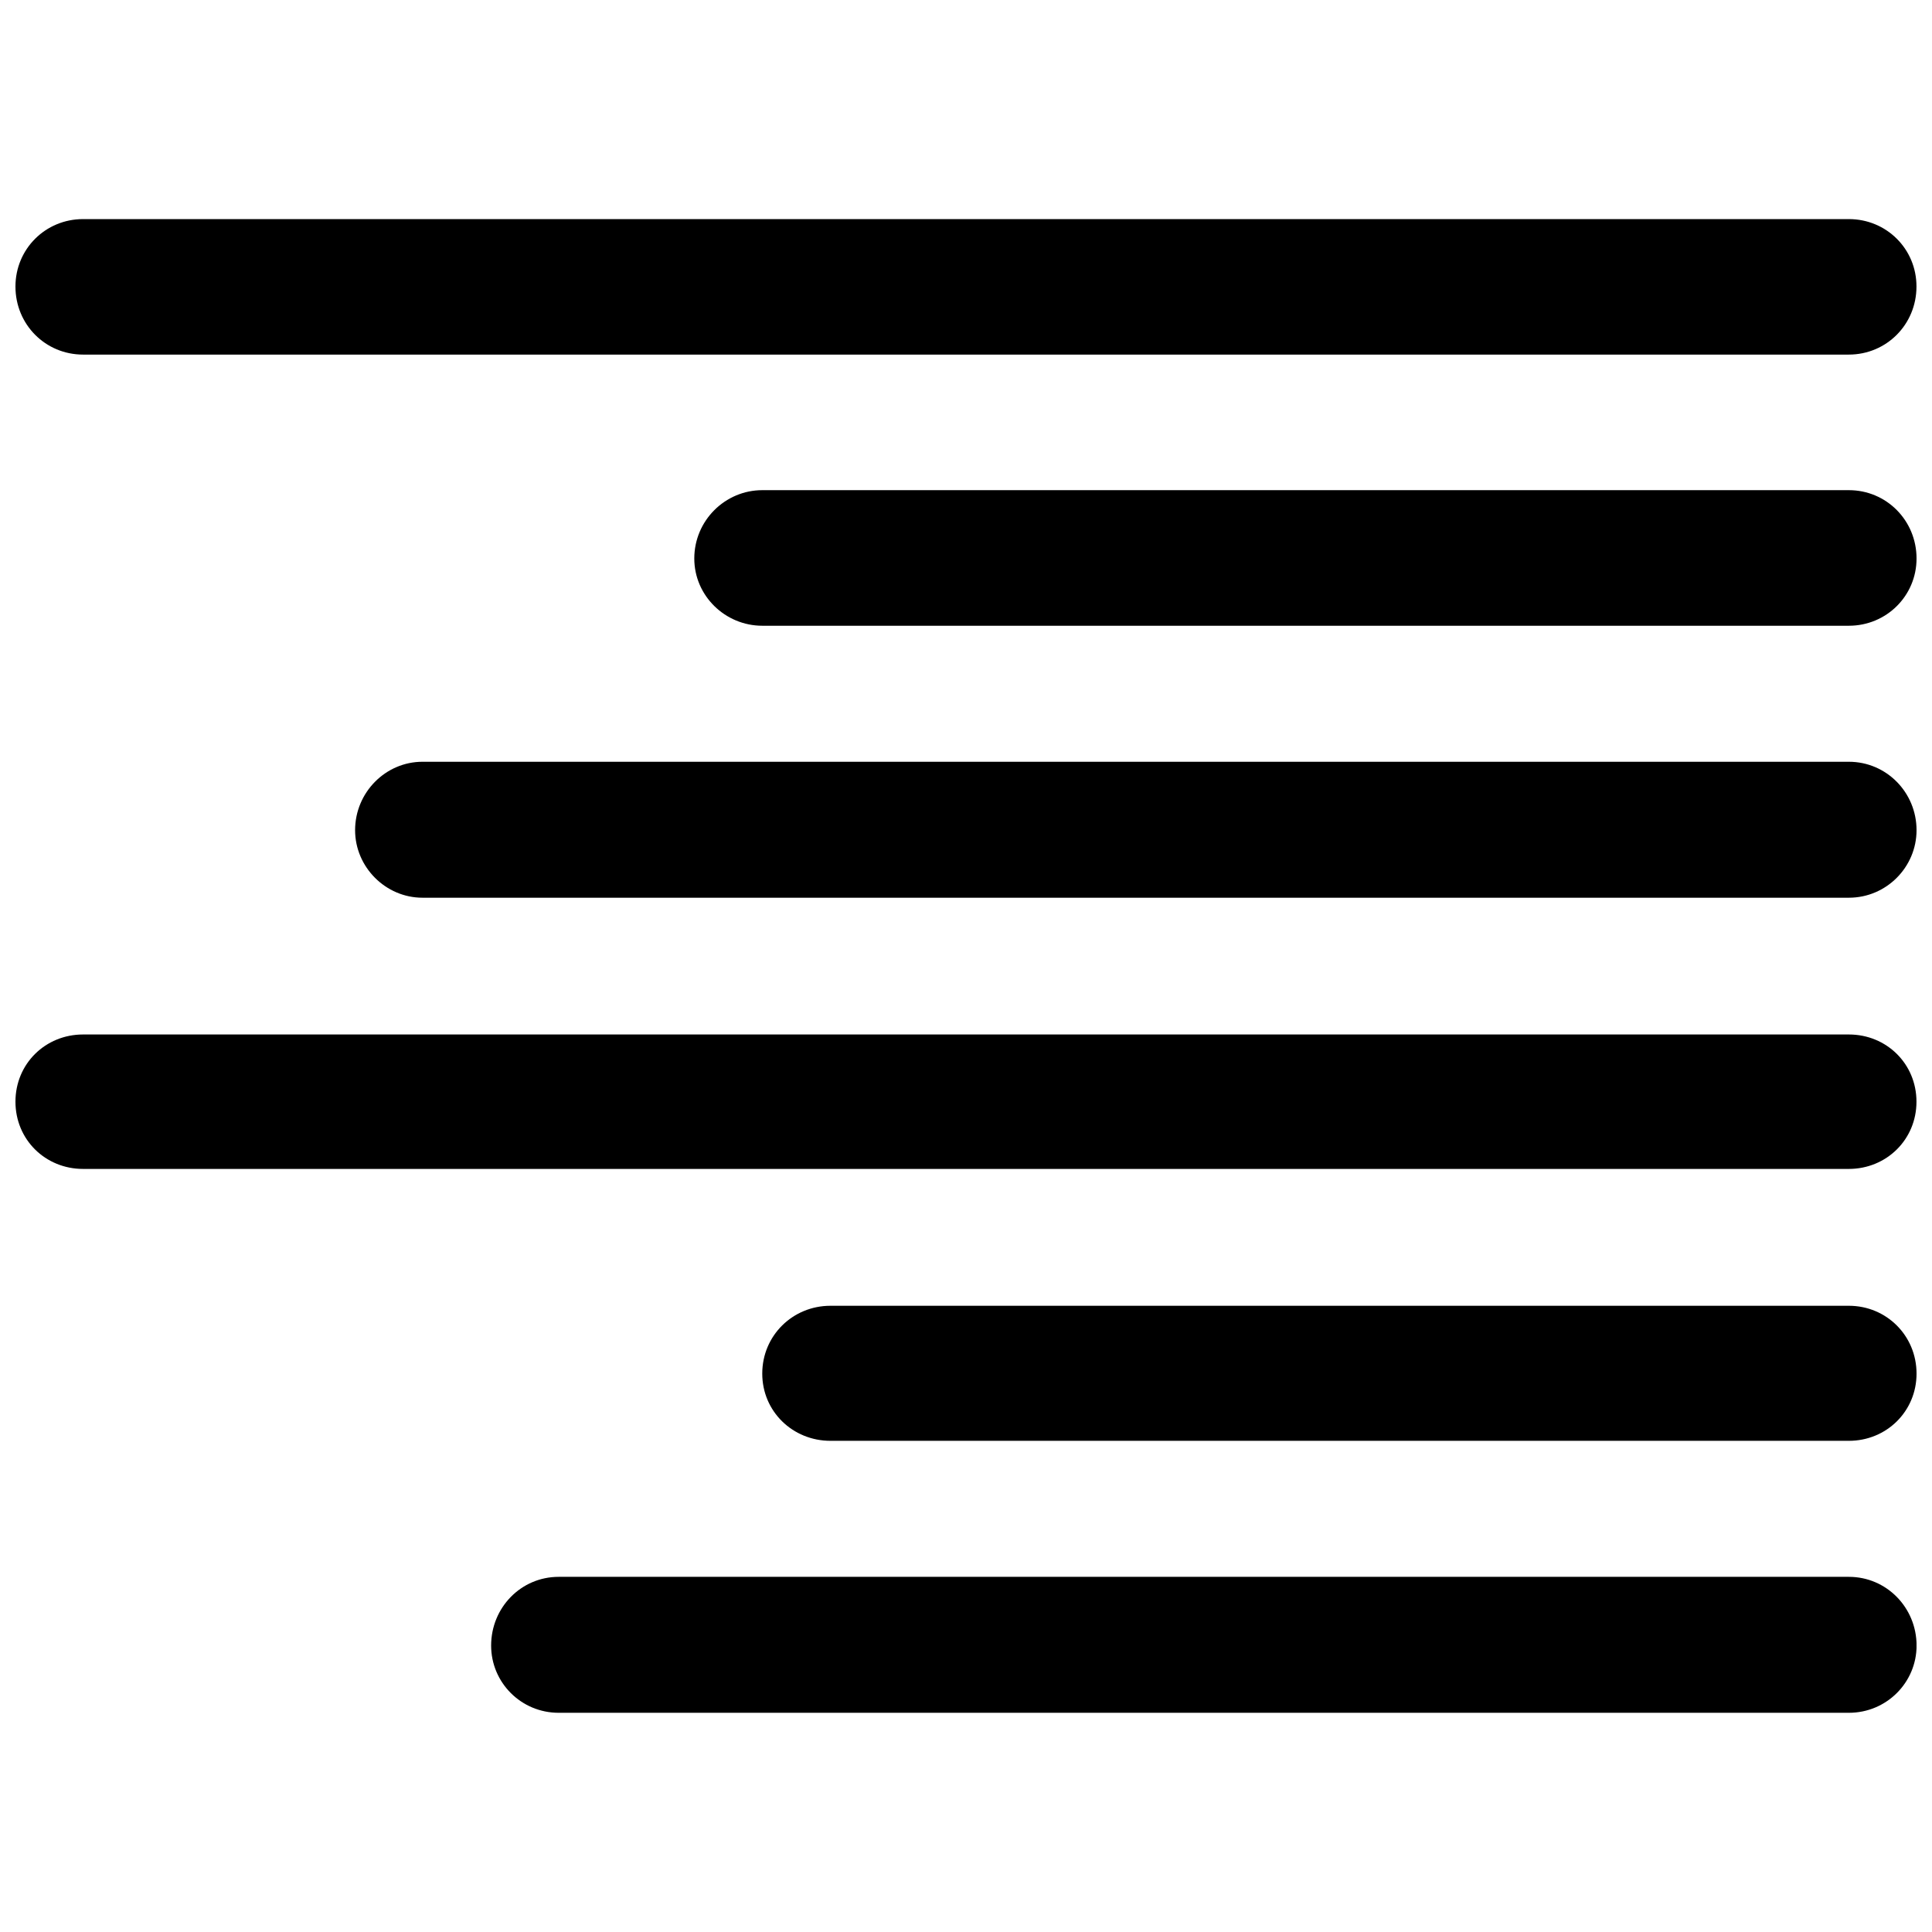 <?xml version="1.0" encoding="UTF-8"?>
<!-- Uploaded to: ICON Repo, www.iconrepo.com, Generator: ICON Repo Mixer Tools -->
<svg width="800px" height="800px" version="1.1" viewBox="144 144 512 512" xmlns="http://www.w3.org/2000/svg">
 <defs>
  <clipPath id="a">
   <path d="m148.09 202h503.81v396h-503.81z"/>
  </clipPath>
 </defs>
 <g clip-path="url(#a)">
  <path d="m166.01 237.97h467.94c9.961 0 17.934-7.957 17.934-18.035 0.02-9.957-7.953-17.871-17.914-17.871h-467.96c-9.957 0-17.914 7.914-17.914 17.875 0 10.078 7.957 18.031 17.914 18.031zm467.96 35.93h-287.96c-9.82 0-18.016 8.035-18.016 18.113 0 9.879 8.195 17.816 18.016 17.816h287.96c9.961 0 17.934-7.938 17.934-17.816 0-10.078-7.973-18.113-17.934-18.113zm0 71.977h-378.01c-9.781 0-17.855 8.133-17.855 18.133 0 9.762 8.074 17.895 17.855 17.895h378.01c9.961 0 17.934-8.133 17.934-17.895 0-10-7.973-18.133-17.934-18.133zm0 72.273h-467.96c-9.957 0-17.914 7.734-17.914 17.812s7.957 17.816 17.914 17.816h467.94c9.961 0 17.934-7.758 17.934-17.816s-7.953-17.812-17.914-17.812zm0 71.895h-269.89c-10 0-18.074 7.894-18.074 17.973 0 10.039 8.074 17.816 18.074 17.816h269.89c9.961 0 17.934-7.797 17.934-17.816-0.004-10.055-7.977-17.973-17.938-17.973zm0 71.836h-341.92c-9.961 0-17.895 8.133-17.895 18.211 0 9.801 7.938 17.816 17.895 17.816h341.93c9.961 0 17.934-8.016 17.934-17.816-0.004-10.074-7.977-18.211-17.938-18.211z"/>
 </g>
</svg>